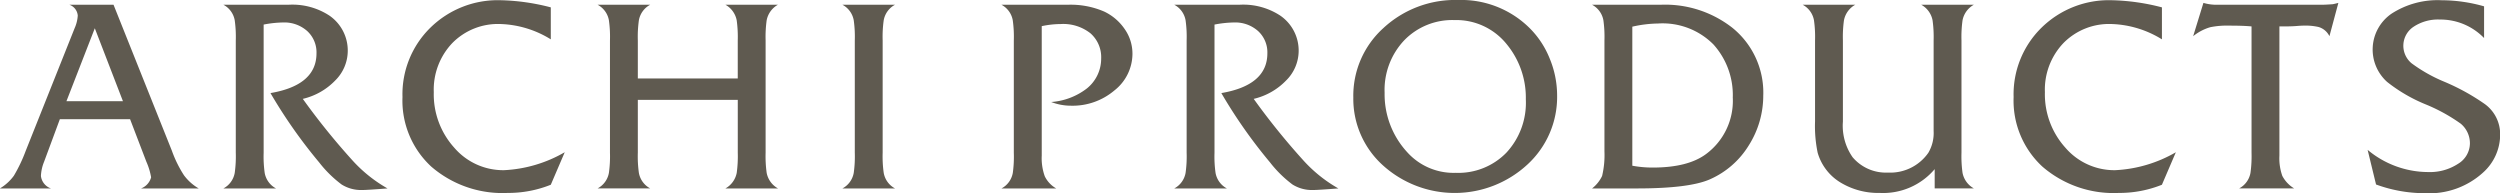 <svg xmlns="http://www.w3.org/2000/svg" width="299.562" height="23.156" viewBox="0 0 299.562 23.156">
  <defs>
    <style>
      .cls-1 {
        fill: #5f5a50;
        fill-rule: evenodd;
      }
    </style>
  </defs>
  <path id="h_logo_txt.svg" class="cls-1" d="M575.026,59.579h-6.9a1.977,1.977,0,0,0,1.2-1.33,7.851,7.851,0,0,0-.568-1.869l-1.953-5.1h-8.413l-1.89,5.1a5.064,5.064,0,0,0-.379,1.71,1.8,1.8,0,0,0,1.2,1.489h-6.113a5.676,5.676,0,0,0,1.669-1.52,18.121,18.121,0,0,0,1.419-2.977l5.86-14.695a4.381,4.381,0,0,0,.379-1.52,1.5,1.5,0,0,0-1.009-1.3h5.294l7,17.513A14.048,14.048,0,0,0,573.261,58,5.87,5.87,0,0,0,575.026,59.579Zm-9.075-10.451-3.372-8.741-3.4,8.741h6.774Zm31.7,10.451q-2.459.19-3.057,0.19a4.392,4.392,0,0,1-2.442-.663,14.091,14.091,0,0,1-2.693-2.652,60.078,60.078,0,0,1-5.83-8.3q5.514-.946,5.514-4.767a3.462,3.462,0,0,0-1.113-2.667,4.11,4.11,0,0,0-2.9-1.027,12.889,12.889,0,0,0-2.32.252V55.317a13.927,13.927,0,0,0,.126,2.4,2.624,2.624,0,0,0,1.355,1.862h-6.3a2.631,2.631,0,0,0,1.355-1.868,14.234,14.234,0,0,0,.126-2.407V41.844a14.232,14.232,0,0,0-.126-2.407,2.631,2.631,0,0,0-1.355-1.868h7.783a8.091,8.091,0,0,1,4.915,1.3,5.082,5.082,0,0,1,2.2,4.262,5.01,5.01,0,0,1-1.512,3.522,7.883,7.883,0,0,1-3.875,2.194,83.327,83.327,0,0,0,5.939,7.358A16.857,16.857,0,0,0,597.65,59.579Zm21.237-4.338-1.67,3.895a13.648,13.648,0,0,1-5.167.982,13.043,13.043,0,0,1-9.153-3.152,10.756,10.756,0,0,1-3.451-8.345,11.164,11.164,0,0,1,3.34-8.3,11.53,11.53,0,0,1,8.444-3.294,25.85,25.85,0,0,1,5.987.856v3.832a12.157,12.157,0,0,0-6.049-1.837,7.67,7.67,0,0,0-5.751,2.281,8.085,8.085,0,0,0-2.221,5.89,9.545,9.545,0,0,0,2.441,6.635,7.736,7.736,0,0,0,5.972,2.708A16.025,16.025,0,0,0,618.887,55.241Zm25.554,4.338h-6.3a2.721,2.721,0,0,0,1.355-1.868,14.592,14.592,0,0,0,.126-2.407V48.97H627.646V55.3a14.124,14.124,0,0,0,.126,2.407,2.631,2.631,0,0,0,1.355,1.868h-6.3a2.628,2.628,0,0,0,1.355-1.868,14.124,14.124,0,0,0,.126-2.407V41.844a14.121,14.121,0,0,0-.126-2.407,2.628,2.628,0,0,0-1.355-1.868h6.3a2.631,2.631,0,0,0-1.355,1.868,14.121,14.121,0,0,0-.126,2.407V46.4H639.62v-4.56a14.579,14.579,0,0,0-.126-2.407,2.722,2.722,0,0,0-1.355-1.868h6.3a2.719,2.719,0,0,0-1.355,1.868,14.464,14.464,0,0,0-.126,2.407V55.3a14.476,14.476,0,0,0,.126,2.407A2.718,2.718,0,0,0,644.441,59.579Zm14.022,0h-6.3a2.631,2.631,0,0,0,1.355-1.868,14.124,14.124,0,0,0,.126-2.407V41.844a14.121,14.121,0,0,0-.126-2.407,2.631,2.631,0,0,0-1.355-1.868h6.3a2.631,2.631,0,0,0-1.355,1.868,14.012,14.012,0,0,0-.126,2.407V55.3a14.015,14.015,0,0,0,.126,2.407A2.631,2.631,0,0,0,658.463,59.579Zm28.452-16.167a5.608,5.608,0,0,1-2.159,4.422,7.743,7.743,0,0,1-5.183,1.832,6.52,6.52,0,0,1-2.395-.443,7.936,7.936,0,0,0,4.263-1.615,4.574,4.574,0,0,0,1.724-3.579,3.807,3.807,0,0,0-1.286-3.041,5.26,5.26,0,0,0-3.545-1.108,11.308,11.308,0,0,0-2.29.253V55.652a6.414,6.414,0,0,0,.363,2.47,3.373,3.373,0,0,0,1.37,1.457h-6.554a2.628,2.628,0,0,0,1.355-1.868A14.124,14.124,0,0,0,672.7,55.3V41.844a14.121,14.121,0,0,0-.126-2.407,2.628,2.628,0,0,0-1.355-1.868h7.94a10.107,10.107,0,0,1,4.38.821A6.194,6.194,0,0,1,686,40.507,5.12,5.12,0,0,1,686.915,43.412Zm24.672,16.167q-2.458.19-3.057,0.19a4.392,4.392,0,0,1-2.442-.663,14.091,14.091,0,0,1-2.693-2.652,60.164,60.164,0,0,1-5.83-8.3q5.514-.946,5.515-4.767a3.459,3.459,0,0,0-1.114-2.667,4.106,4.106,0,0,0-2.9-1.027,12.9,12.9,0,0,0-2.321.252V55.317a13.927,13.927,0,0,0,.126,2.4,2.627,2.627,0,0,0,1.355,1.862h-6.3a2.631,2.631,0,0,0,1.355-1.868,14.124,14.124,0,0,0,.126-2.407V41.844a14.121,14.121,0,0,0-.126-2.407,2.631,2.631,0,0,0-1.355-1.868h7.783a8.089,8.089,0,0,1,4.915,1.3,5.083,5.083,0,0,1,2.206,4.262,5.011,5.011,0,0,1-1.513,3.522,7.879,7.879,0,0,1-3.875,2.194,83.3,83.3,0,0,0,5.94,7.358A16.836,16.836,0,0,0,711.587,59.579ZM737.8,48.432a10.988,10.988,0,0,1-3.577,8.3,12.839,12.839,0,0,1-17.314.064,10.72,10.72,0,0,1-3.529-8.107,10.914,10.914,0,0,1,3.608-8.329A12.656,12.656,0,0,1,725.955,37a11.642,11.642,0,0,1,8.477,3.293A10.769,10.769,0,0,1,736.905,44,11.572,11.572,0,0,1,737.8,48.432Zm-3.75.506a10.069,10.069,0,0,0-2.273-6.619,7.746,7.746,0,0,0-6.281-2.913,8.013,8.013,0,0,0-6.014,2.422,8.647,8.647,0,0,0-2.352,6.287,10.233,10.233,0,0,0,2.683,7.094,7.473,7.473,0,0,0,5.84,2.5,8.028,8.028,0,0,0,6.076-2.423A8.79,8.79,0,0,0,734.053,48.938Zm28.452-.569a11.151,11.151,0,0,1-1.733,6.047,10.349,10.349,0,0,1-4.631,4.058q-2.459,1.106-8.791,1.106h-5.358a4.209,4.209,0,0,0,1.2-1.489,10.738,10.738,0,0,0,.283-2.945v-13.3a14.27,14.27,0,0,0-.125-2.407,2.632,2.632,0,0,0-1.356-1.868h8.162a13.066,13.066,0,0,1,8.633,2.747A9.982,9.982,0,0,1,762.505,48.369Zm-3.654.346a9.054,9.054,0,0,0-2.316-6.389,8.578,8.578,0,0,0-6.633-2.509,14.66,14.66,0,0,0-3.088.379v16.66a13.109,13.109,0,0,0,2.457.221q4.191,0,6.366-1.609A7.935,7.935,0,0,0,758.851,48.715Zm28.894,10.864h-4.7V57.267a8.086,8.086,0,0,1-6.585,2.851,8.715,8.715,0,0,1-4.569-1.172,6.168,6.168,0,0,1-2.868-3.643,15.6,15.6,0,0,1-.314-3.737V41.844a14.084,14.084,0,0,0-.127-2.407,2.633,2.633,0,0,0-1.354-1.868h6.3a2.715,2.715,0,0,0-1.354,1.868,14.351,14.351,0,0,0-.126,2.407v9.723a6.567,6.567,0,0,0,1.165,4.275,5.223,5.223,0,0,0,4.222,1.837,5.562,5.562,0,0,0,4.853-2.376,4.649,4.649,0,0,0,.63-2.6V41.844a14.464,14.464,0,0,0-.126-2.407,2.716,2.716,0,0,0-1.355-1.868h6.3a2.722,2.722,0,0,0-1.355,1.868,14.464,14.464,0,0,0-.126,2.407V55.3a14.476,14.476,0,0,0,.126,2.407A2.721,2.721,0,0,0,787.745,59.579Zm24.2-4.338-1.67,3.895a13.661,13.661,0,0,1-5.168.982,13.044,13.044,0,0,1-9.154-3.152,10.759,10.759,0,0,1-3.45-8.345,11.168,11.168,0,0,1,3.34-8.3,11.533,11.533,0,0,1,8.444-3.294,25.85,25.85,0,0,1,5.988.856v3.832a12.161,12.161,0,0,0-6.05-1.837,7.67,7.67,0,0,0-5.751,2.281,8.086,8.086,0,0,0-2.222,5.89,9.542,9.542,0,0,0,2.443,6.635,7.735,7.735,0,0,0,5.97,2.708A16.029,16.029,0,0,0,811.945,55.241Zm19.472-17.894-1.071,3.99a2.1,2.1,0,0,0-1.324-1.108,7.113,7.113,0,0,0-1.8-.158c-0.168,0-.447.015-0.835,0.047s-0.887.048-1.5,0.048h-0.535V55.652a6.29,6.29,0,0,0,.347,2.423,3.825,3.825,0,0,0,1.417,1.5h-6.585a2.634,2.634,0,0,0,1.355-1.868,14.476,14.476,0,0,0,.126-2.407V40.165q-0.978-.094-2.678-0.094a10.045,10.045,0,0,0-2.269.189,5.851,5.851,0,0,0-2.048,1.076l1.229-3.99a5.457,5.457,0,0,0,1.7.222h12.508q0.409,0,1.292-.064C830.86,37.485,831.08,37.432,831.417,37.347ZM850.8,53.14a6.119,6.119,0,0,1-2.048,4.536,9.577,9.577,0,0,1-6.963,2.474,16.989,16.989,0,0,1-5.861-1.045l-1.009-4.149a11.36,11.36,0,0,0,7.28,2.66,6.131,6.131,0,0,0,3.544-.981,2.886,2.886,0,0,0,1.434-2.439,3.068,3.068,0,0,0-1.1-2.376,20.719,20.719,0,0,0-4.238-2.328,18.986,18.986,0,0,1-4.584-2.676,5.212,5.212,0,0,1,.52-8.171A10.153,10.153,0,0,1,843.8,37.03a18.635,18.635,0,0,1,5.073.729v3.8a7.274,7.274,0,0,0-5.294-2.217,5.3,5.3,0,0,0-3.167.873,2.728,2.728,0,0,0-.236,4.36,18.285,18.285,0,0,0,3.938,2.221,25.987,25.987,0,0,1,4.885,2.7A4.46,4.46,0,0,1,850.8,53.14Z" transform="translate(-551.219 -37)"/>
</svg>
